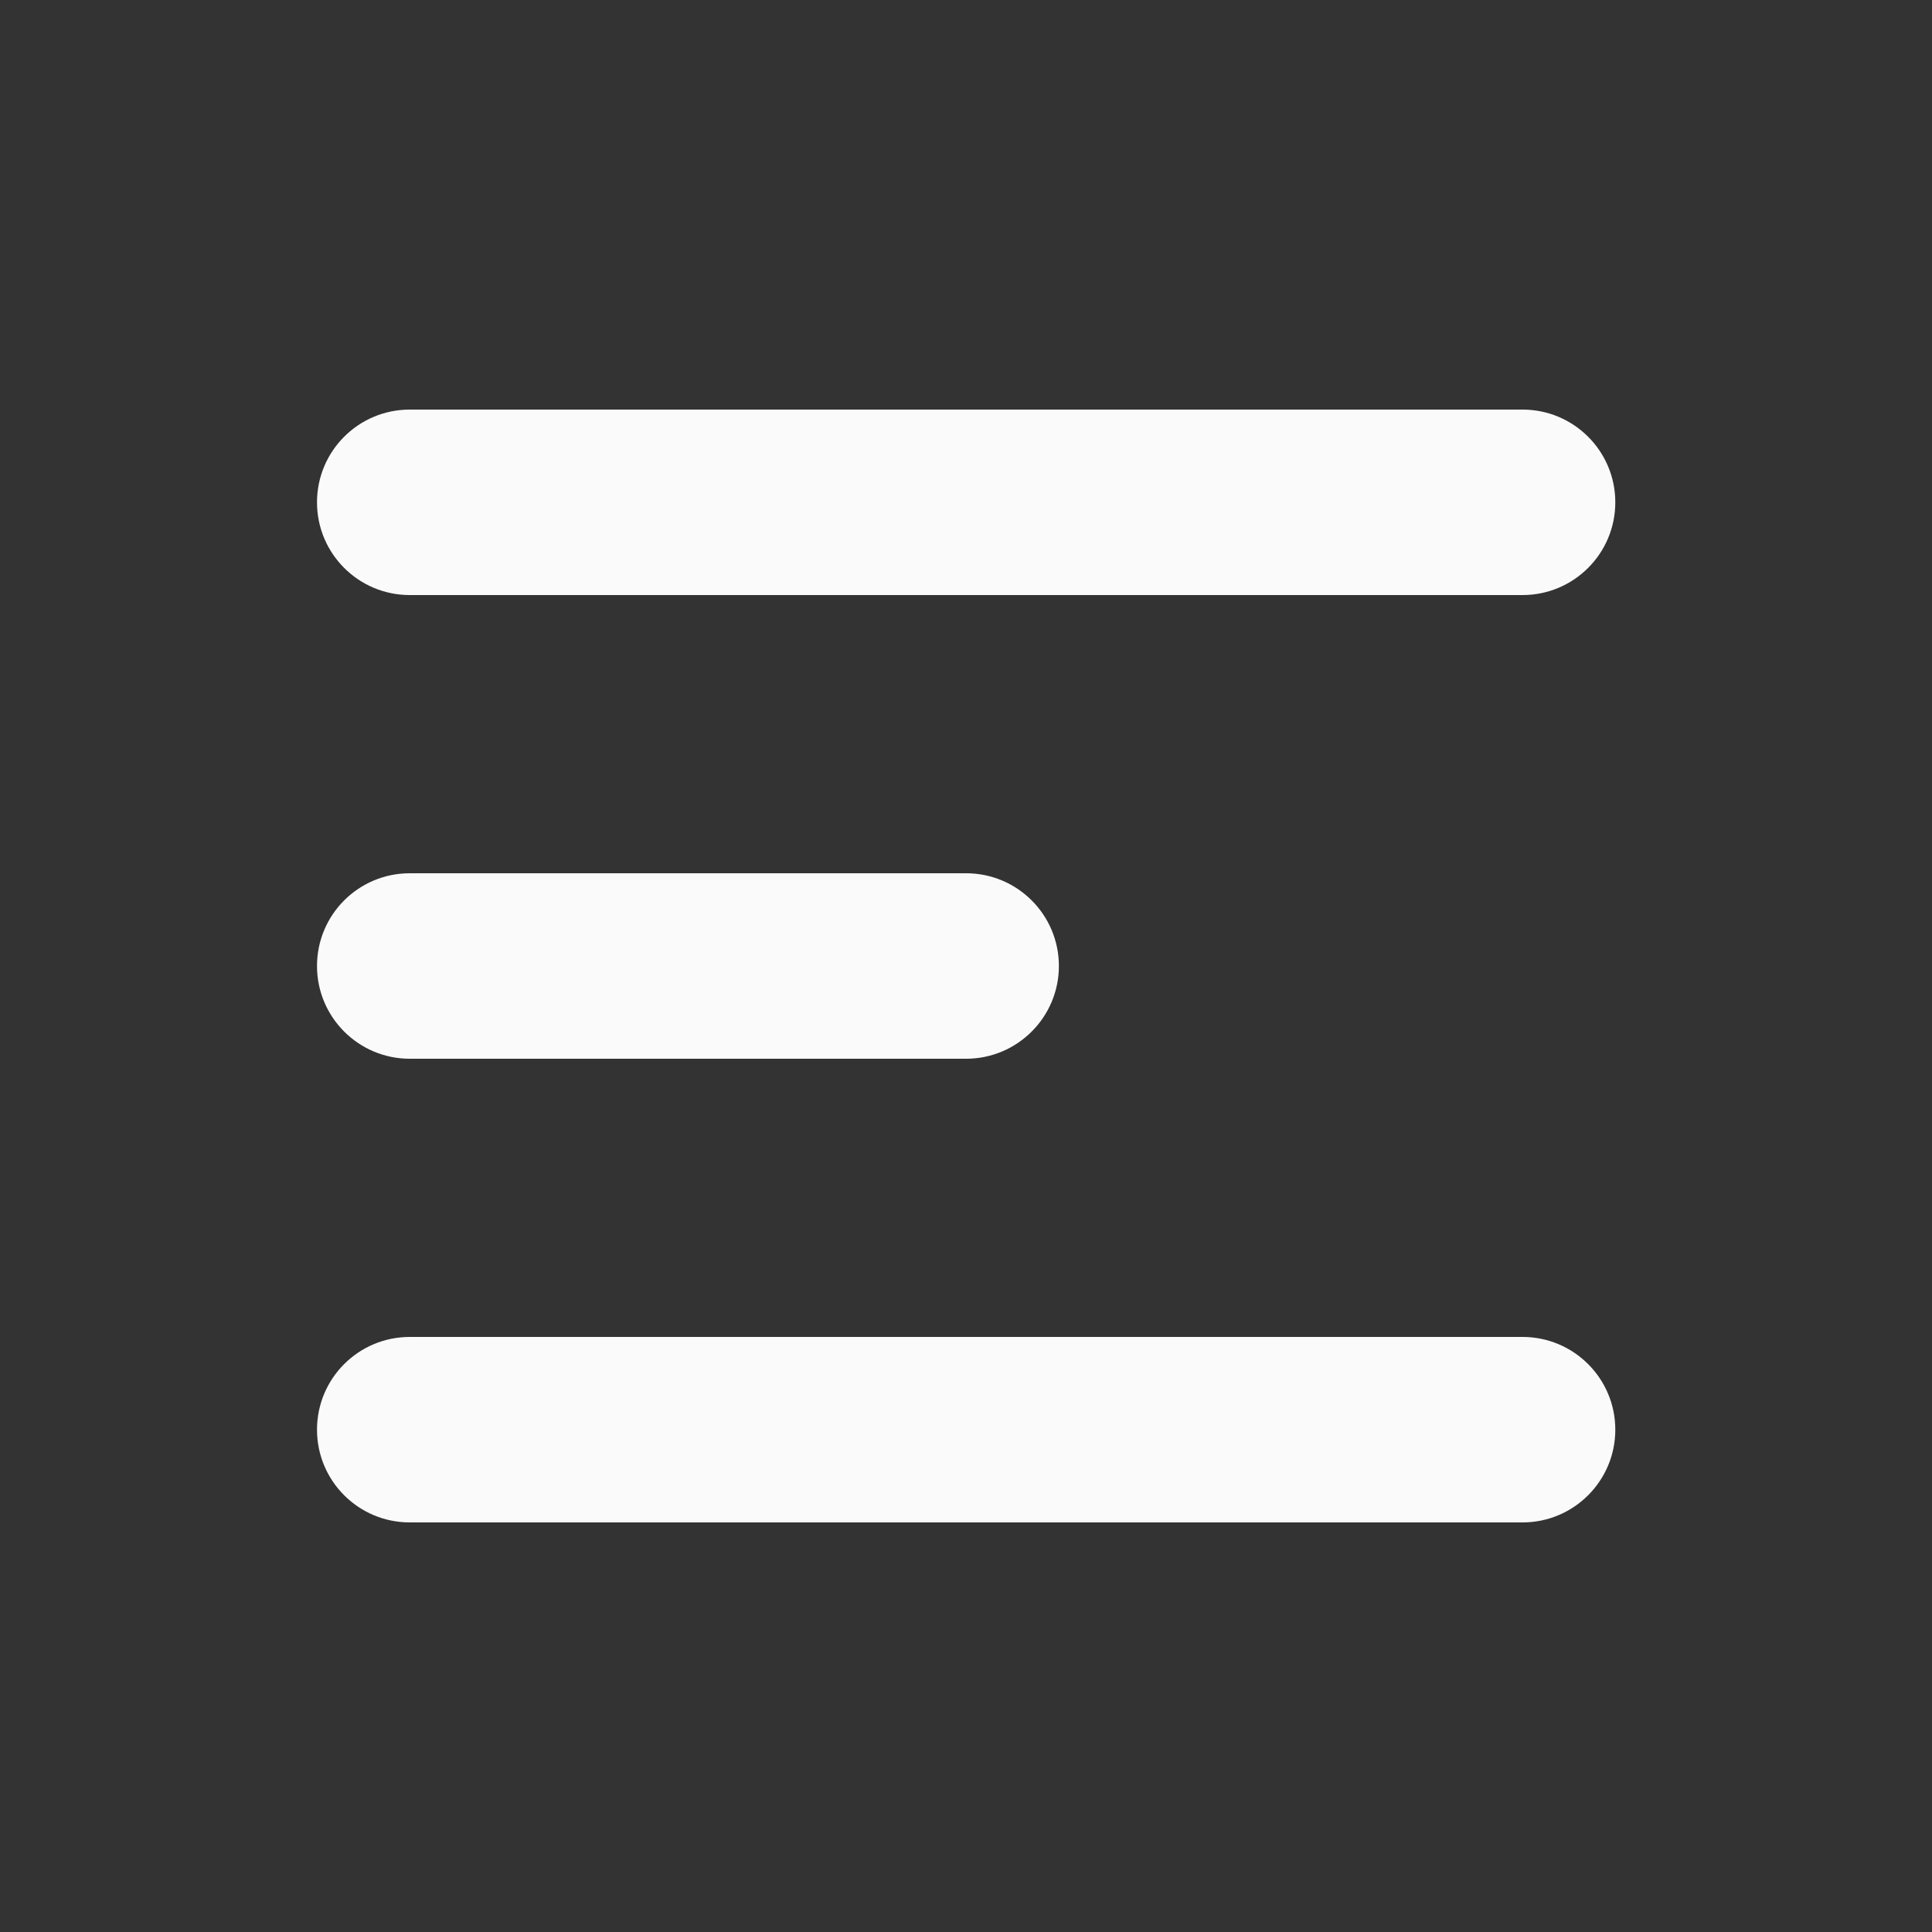 <svg xmlns="http://www.w3.org/2000/svg" width="25" height="25" viewBox="0 0 25 25" fill="none">
  <rect x="0" y="0" width="25" height="25" fill="#333333" stroke="none"/>
  <path fill-rule="evenodd" clip-rule="evenodd" d="M4.102 6.5C4.102 5.837 4.639 5.3 5.302 5.3H19.702C20.364 5.3 20.902 5.837 20.902 6.5C20.902 7.163 20.364 7.7 19.702 7.7H5.302C4.639 7.7 4.102 7.163 4.102 6.5Z" fill="#FAFAFA"/>
  <path fill-rule="evenodd" clip-rule="evenodd" d="M4.102 12.5C4.102 11.837 4.639 11.3 5.302 11.3H12.502C13.164 11.3 13.702 11.837 13.702 12.5C13.702 13.162 13.164 13.7 12.502 13.7H5.302C4.639 13.7 4.102 13.162 4.102 12.5Z" fill="#FAFAFA"/>
  <path fill-rule="evenodd" clip-rule="evenodd" d="M4.102 18.5C4.102 17.837 4.639 17.3 5.302 17.3H19.702C20.364 17.3 20.902 17.837 20.902 18.5C20.902 19.163 20.364 19.7 19.702 19.7H5.302C4.639 19.7 4.102 19.163 4.102 18.5Z" fill="#FAFAFA"/>
</svg>
